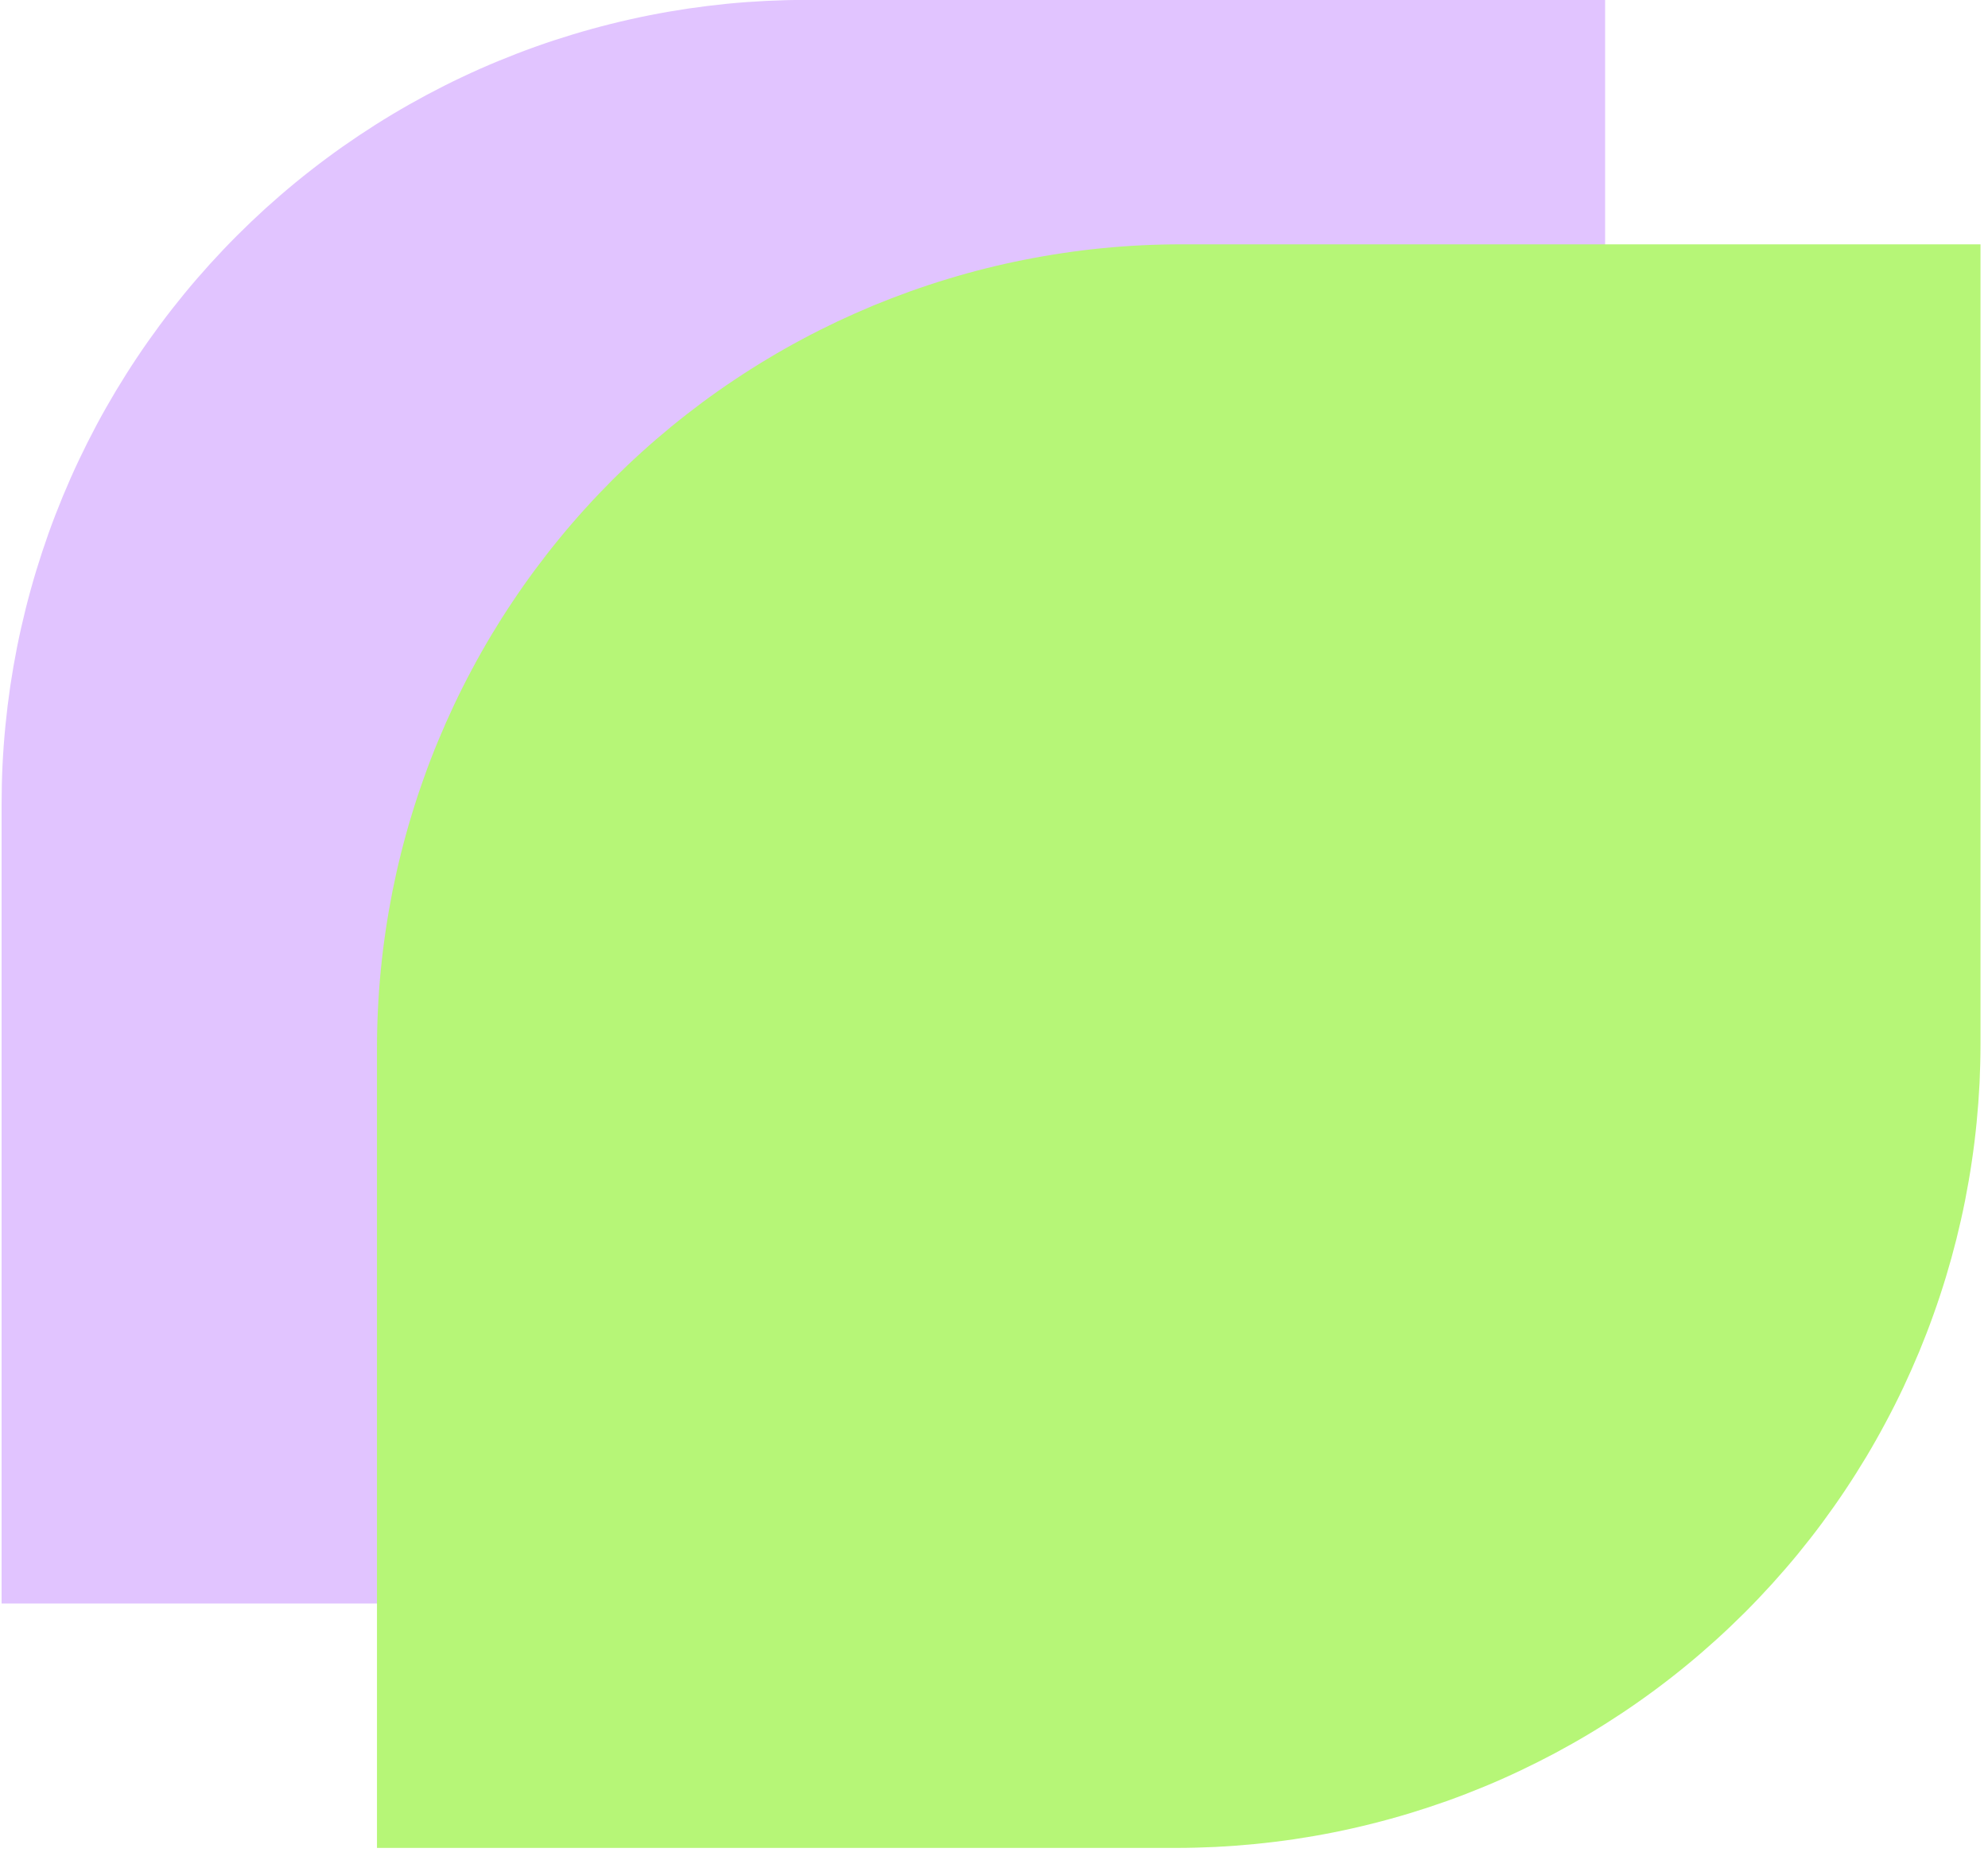 <svg xmlns="http://www.w3.org/2000/svg" xmlns:xlink="http://www.w3.org/1999/xlink" width="233" zoomAndPan="magnify" viewBox="0 0 174.75 163.5" height="218" preserveAspectRatio="xMidYMid meet" version="1.0"><defs><clipPath id="808595e5dc"><path d="M 0.141 0 L 141.457 0 L 141.457 141 L 0.141 141 Z M 0.141 0 " clip-rule="nonzero"/></clipPath><clipPath id="7c8e7b7db4"><path d="M 33.137 21.477 L 174.359 21.477 L 174.359 162.793 L 33.137 162.793 Z M 33.137 21.477 " clip-rule="nonzero"/></clipPath></defs><g clip-path="url(#808595e5dc)"><path fill="#e1c4ff" d="M 70.832 -0.008 L 141.094 -0.008 L 141.094 70.258 C 141.094 71.414 141.066 72.57 141.008 73.727 C 140.953 74.883 140.867 76.035 140.754 77.188 C 140.641 78.336 140.5 79.484 140.328 80.629 C 140.16 81.773 139.961 82.914 139.738 84.047 C 139.512 85.184 139.258 86.312 138.977 87.434 C 138.695 88.555 138.387 89.672 138.051 90.777 C 137.715 91.887 137.352 92.984 136.961 94.074 C 136.574 95.16 136.156 96.242 135.715 97.309 C 135.27 98.379 134.801 99.438 134.309 100.48 C 133.812 101.527 133.293 102.562 132.746 103.582 C 132.203 104.602 131.633 105.609 131.039 106.602 C 130.441 107.594 129.824 108.57 129.18 109.531 C 128.539 110.492 127.871 111.438 127.184 112.367 C 126.492 113.297 125.781 114.211 125.047 115.105 C 124.312 115.996 123.559 116.875 122.781 117.73 C 122.004 118.59 121.207 119.426 120.391 120.242 C 119.57 121.062 118.734 121.859 117.875 122.637 C 117.02 123.414 116.145 124.168 115.25 124.902 C 114.355 125.637 113.441 126.348 112.516 127.039 C 111.586 127.727 110.641 128.395 109.676 129.035 C 108.715 129.68 107.738 130.297 106.746 130.891 C 105.754 131.488 104.746 132.055 103.727 132.602 C 102.707 133.148 101.672 133.668 100.629 134.16 C 99.582 134.656 98.523 135.125 97.457 135.566 C 96.387 136.012 95.309 136.426 94.219 136.816 C 93.129 137.207 92.031 137.57 90.922 137.906 C 89.816 138.242 88.703 138.551 87.578 138.832 C 86.457 139.113 85.328 139.363 84.195 139.59 C 83.059 139.816 81.918 140.016 80.773 140.184 C 79.629 140.355 78.484 140.496 77.332 140.609 C 76.18 140.723 75.027 140.809 73.871 140.863 C 72.715 140.922 71.559 140.949 70.402 140.949 L 0.141 140.949 L 0.141 70.688 C 0.141 69.527 0.168 68.371 0.223 67.219 C 0.281 66.062 0.367 64.906 0.48 63.758 C 0.594 62.605 0.734 61.457 0.902 60.312 C 1.074 59.168 1.273 58.027 1.496 56.895 C 1.723 55.758 1.977 54.633 2.258 53.508 C 2.539 52.387 2.848 51.273 3.184 50.164 C 3.52 49.059 3.883 47.961 4.27 46.871 C 4.66 45.781 5.078 44.703 5.52 43.633 C 5.965 42.562 6.43 41.508 6.926 40.461 C 7.422 39.414 7.941 38.383 8.484 37.363 C 9.031 36.34 9.602 35.336 10.195 34.344 C 10.793 33.352 11.41 32.375 12.055 31.41 C 12.695 30.449 13.363 29.504 14.051 28.574 C 14.738 27.645 15.453 26.734 16.184 25.84 C 16.918 24.945 17.676 24.07 18.453 23.211 C 19.23 22.355 20.027 21.516 20.844 20.699 C 21.664 19.879 22.5 19.082 23.355 18.305 C 24.215 17.531 25.09 16.773 25.984 16.039 C 26.879 15.305 27.789 14.594 28.719 13.906 C 29.648 13.215 30.594 12.551 31.559 11.906 C 32.52 11.266 33.496 10.645 34.488 10.051 C 35.48 9.457 36.488 8.887 37.508 8.34 C 38.527 7.797 39.562 7.273 40.605 6.781 C 41.652 6.285 42.711 5.816 43.777 5.375 C 44.848 4.934 45.926 4.516 47.016 4.125 C 48.105 3.734 49.203 3.375 50.309 3.039 C 51.418 2.703 52.531 2.395 53.656 2.113 C 54.777 1.832 55.906 1.578 57.039 1.352 C 58.176 1.125 59.312 0.93 60.457 0.758 C 61.602 0.59 62.75 0.449 63.902 0.332 C 65.055 0.219 66.207 0.137 67.363 0.078 C 68.52 0.023 69.676 -0.008 70.832 -0.008 Z M 70.832 -0.008 " fill-opacity="1" fill-rule="nonzero"/></g><g clip-path="url(#7c8e7b7db4)"><path fill="#b6f677" d="M 103.828 21.477 L 174.09 21.477 L 174.09 91.738 C 174.09 92.898 174.062 94.055 174.008 95.207 C 173.949 96.363 173.863 97.516 173.75 98.668 C 173.637 99.82 173.496 100.969 173.324 102.113 C 173.156 103.258 172.957 104.395 172.734 105.531 C 172.508 106.664 172.254 107.793 171.973 108.918 C 171.691 110.039 171.383 111.152 171.047 112.262 C 170.711 113.367 170.348 114.465 169.957 115.555 C 169.57 116.645 169.152 117.723 168.711 118.793 C 168.266 119.859 167.797 120.918 167.305 121.965 C 166.809 123.012 166.289 124.043 165.742 125.062 C 165.199 126.082 164.629 127.09 164.035 128.082 C 163.438 129.074 162.82 130.051 162.176 131.016 C 161.535 131.977 160.867 132.922 160.18 133.852 C 159.492 134.781 158.777 135.691 158.047 136.586 C 157.312 137.48 156.555 138.355 155.777 139.215 C 155 140.07 154.203 140.91 153.387 141.727 C 152.566 142.543 151.73 143.344 150.875 144.117 C 150.016 144.895 149.141 145.652 148.246 146.387 C 147.352 147.121 146.441 147.832 145.512 148.52 C 144.582 149.211 143.637 149.875 142.672 150.52 C 141.711 151.16 140.734 151.781 139.742 152.375 C 138.75 152.969 137.742 153.539 136.723 154.086 C 135.703 154.629 134.668 155.148 133.625 155.645 C 132.578 156.141 131.52 156.609 130.453 157.051 C 129.383 157.492 128.305 157.91 127.215 158.301 C 126.125 158.688 125.027 159.051 123.922 159.387 C 122.812 159.723 121.699 160.031 120.574 160.312 C 119.453 160.594 118.324 160.848 117.191 161.074 C 116.055 161.301 114.918 161.496 113.773 161.668 C 112.629 161.836 111.48 161.977 110.328 162.09 C 109.176 162.203 108.023 162.289 106.867 162.348 C 105.711 162.402 104.555 162.434 103.398 162.434 L 33.137 162.434 L 33.137 92.168 C 33.137 91.012 33.164 89.855 33.223 88.699 C 33.277 87.543 33.363 86.391 33.477 85.238 C 33.59 84.086 33.73 82.941 33.902 81.797 C 34.07 80.652 34.27 79.512 34.492 78.375 C 34.719 77.242 34.973 76.113 35.254 74.992 C 35.535 73.871 35.844 72.754 36.18 71.648 C 36.516 70.539 36.879 69.441 37.27 68.352 C 37.656 67.262 38.074 66.184 38.516 65.117 C 38.961 64.047 39.43 62.988 39.922 61.945 C 40.418 60.898 40.938 59.863 41.484 58.844 C 42.027 57.824 42.598 56.816 43.191 55.824 C 43.789 54.832 44.406 53.855 45.051 52.895 C 45.691 51.934 46.359 50.984 47.047 50.059 C 47.738 49.129 48.449 48.215 49.184 47.32 C 49.914 46.426 50.672 45.551 51.449 44.695 C 52.227 43.836 53.023 43 53.84 42.18 C 54.66 41.363 55.496 40.566 56.355 39.789 C 57.211 39.012 58.086 38.258 58.98 37.523 C 59.875 36.789 60.789 36.078 61.715 35.387 C 62.645 34.699 63.59 34.031 64.555 33.391 C 65.516 32.746 66.492 32.129 67.484 31.535 C 68.477 30.938 69.484 30.367 70.504 29.824 C 71.523 29.277 72.559 28.758 73.602 28.262 C 74.648 27.77 75.707 27.301 76.773 26.855 C 77.844 26.414 78.922 26 80.012 25.609 C 81.102 25.219 82.199 24.855 83.309 24.52 C 84.414 24.184 85.527 23.875 86.652 23.594 C 87.773 23.312 88.902 23.059 90.035 22.836 C 91.172 22.609 92.312 22.41 93.457 22.242 C 94.598 22.07 95.746 21.93 96.898 21.816 C 98.051 21.703 99.203 21.617 100.359 21.562 C 101.516 21.504 102.672 21.477 103.828 21.477 Z M 103.828 21.477 " fill-opacity="1" fill-rule="nonzero"/></g></svg>